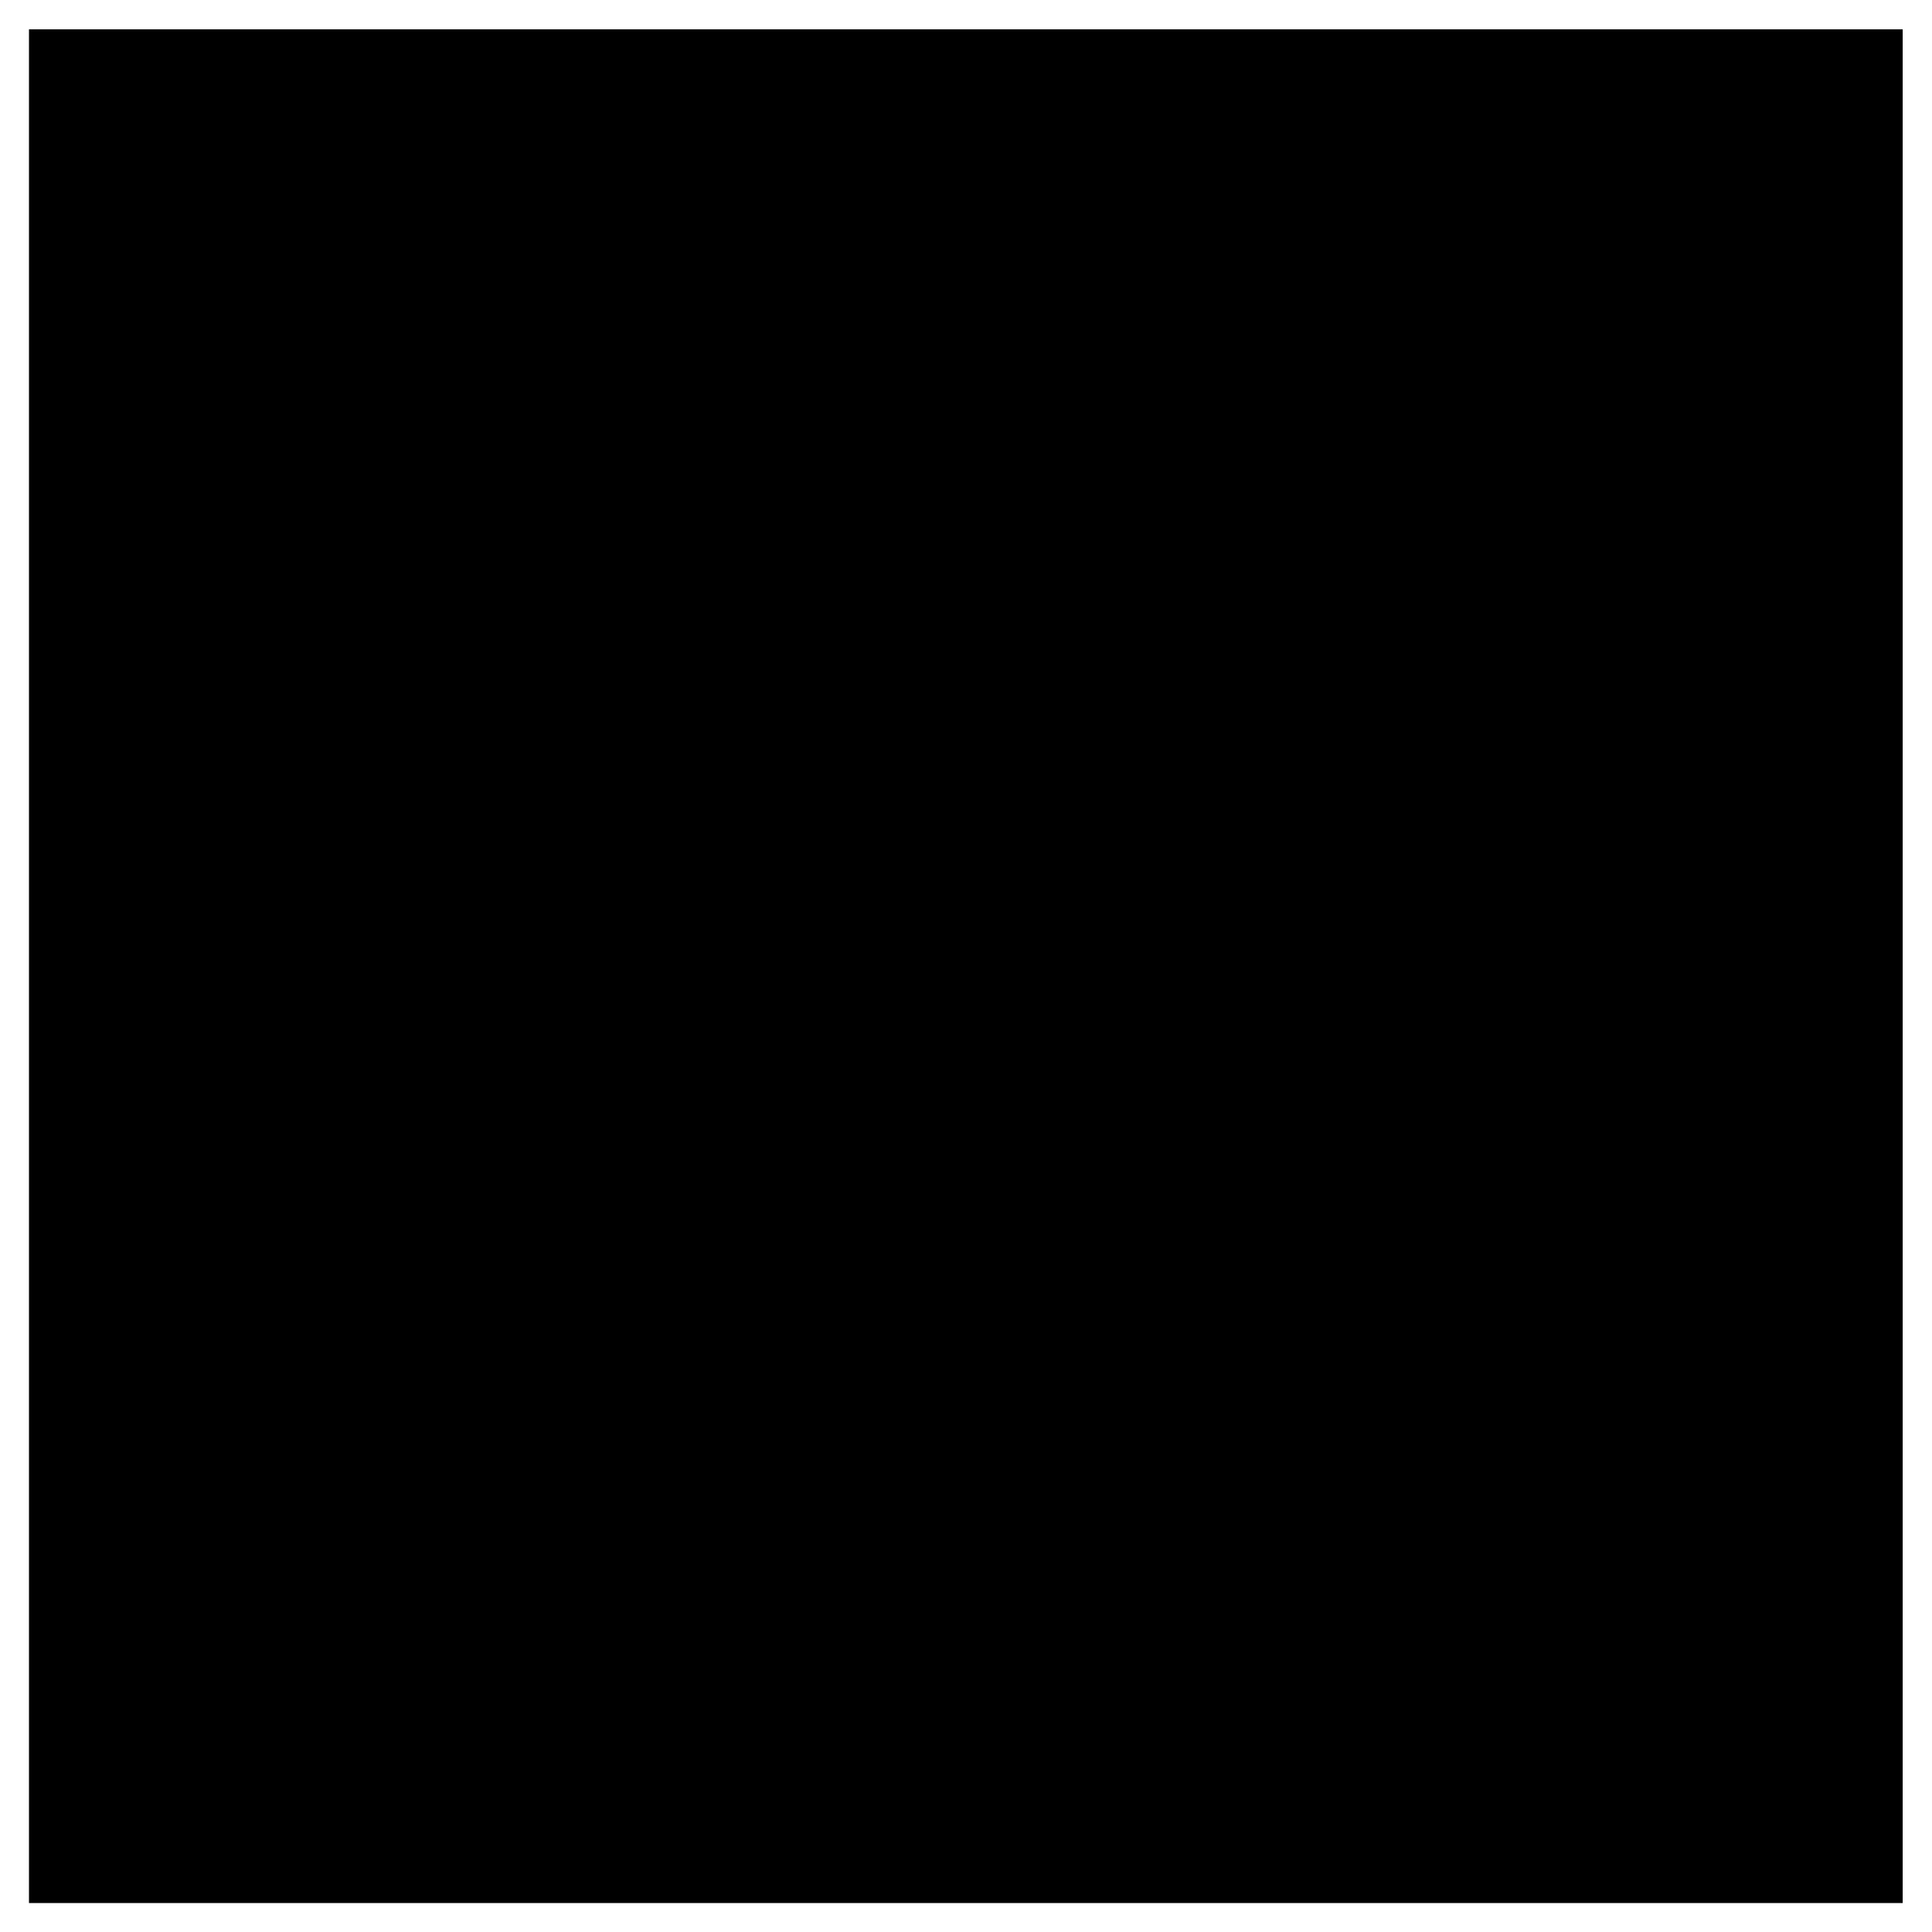 <?xml version="1.0" encoding="utf-8"?>
<!-- Generator: Adobe Illustrator 28.0.0, SVG Export Plug-In . SVG Version: 6.00 Build 0)  -->
<svg version="1.1" id="katman_1" xmlns="http://www.w3.org/2000/svg" xmlns:xlink="http://www.w3.org/1999/xlink" x="0px" y="0px"
	 viewBox="0 0 600 600" style="enable-background:new 0 0 600 600;" xml:space="preserve">
<style type="text/css">
	.st0{display:none;fill:#FF0000;}
	.st1{display:none;enable-background:new    ;}
	.st2{display:inline;fill:#FFFFFF;}
	.st3{clip-path:url(#SVGID_00000158710404257793514420000005165023772049079957_);}
	.st4{clip-path:url(#SVGID_00000040568153903290782140000005328730545728450993_);}
	.st5{clip-path:url(#SVGID_00000076582622475510032260000011998770571490282123_);}
</style>
<path class="st0" d="M485.6,600.6H112.4C49.8,600.6-1,549.9-1,487.3V114C-1,51.4,49.8,0.6,112.4,0.6h373.2
	C548.2,0.6,599,51.4,599,114v373.2C599,549.9,548.2,600.6,485.6,600.6z"/>
<g class="st1">
	<path class="st2" d="M209.6,447.7c-4.6-2.5-8.2-5.9-10.9-10.3s-4-9.4-4-14.9s1.3-10.5,4-14.9s6.3-7.8,10.9-10.3
		c4.6-2.5,9.8-3.7,15.6-3.7c4.9,0,9.2,0.9,13.2,2.6c3.9,1.7,7.2,4.2,9.9,7.4l-8.3,7.7c-3.8-4.4-8.5-6.6-14.1-6.6
		c-3.5,0-6.6,0.8-9.3,2.3s-4.8,3.6-6.4,6.4c-1.5,2.7-2.3,5.8-2.3,9.3s0.8,6.6,2.3,9.3c1.5,2.7,3.6,4.8,6.4,6.4
		c2.7,1.5,5.8,2.3,9.3,2.3c5.6,0,10.3-2.2,14.1-6.6l8.3,7.7c-2.7,3.3-6,5.7-9.9,7.4c-3.9,1.7-8.3,2.6-13.2,2.6
		C219.4,451.4,214.3,450.2,209.6,447.7z"/>
	<path class="st2" d="M292.7,438.5h-26l-5,12h-13.3l25-56h12.8l25,56h-13.6L292.7,438.5z M288.6,428.6l-8.9-21.4l-8.9,21.4H288.6z"
		/>
	<path class="st2" d="M317.1,394.5h13v45.4h28.1v10.6h-41v-56H317.1z"/>
	<path class="st2" d="M365.4,394.5h13v45.4h28.1v10.6h-41v-56H365.4z"/>
	<path class="st2" d="M147.9,543.7c-4.6-2.5-8.2-5.9-10.9-10.3s-4-9.4-4-14.9s1.3-10.5,4-14.9s6.3-7.8,10.9-10.3
		c4.6-2.5,9.8-3.7,15.6-3.7c4.9,0,9.2,0.9,13.2,2.6c3.9,1.7,7.2,4.2,9.9,7.4l-8.3,7.7c-3.8-4.4-8.5-6.6-14.1-6.6
		c-3.5,0-6.6,0.8-9.3,2.3s-4.8,3.6-6.4,6.4c-1.5,2.7-2.3,5.8-2.3,9.3s0.8,6.6,2.3,9.3s3.6,4.8,6.4,6.4c2.7,1.5,5.8,2.3,9.3,2.3
		c5.6,0,10.3-2.2,14.1-6.6l8.3,7.7c-2.7,3.3-6,5.7-9.9,7.4s-8.3,2.6-13.2,2.6C157.7,547.4,152.5,546.2,147.9,543.7z"/>
	<path class="st2" d="M238.6,536.1v10.4h-43.4v-56h42.3v10.4h-29.4V513h26v10.1h-26v13H238.6z"/>
	<path class="st2" d="M300.3,490.5v56h-10.6l-27.9-34v34H249v-56h10.7l27.8,34v-34H300.3z"/>
	<path class="st2" d="M325.2,501h-17.9v-10.6H356V501h-17.9v45.4h-13V501H325.2z"/>
	<path class="st2" d="M406.4,536.1v10.4H363v-56h42.3v10.4h-29.4V513h26v10.1h-26v13H406.4z"/>
	<path class="st2" d="M452.4,546.5l-10.8-15.6H441h-11.3v15.6h-13v-56h24.2c5,0,9.3,0.8,12.9,2.5c3.7,1.7,6.5,4,8.4,7
		c2,3,3,6.6,3,10.8c0,4.2-1,7.7-3,10.8c-2,3-4.8,5.3-8.5,6.9l12.6,18H452.4z M449.1,503.5c-2-1.7-5-2.5-8.9-2.5h-10.6v19.5h10.6
		c3.9,0,6.9-0.9,8.9-2.6c2-1.7,3-4.1,3-7.2C452.1,507.6,451.1,505.2,449.1,503.5z"/>
</g>
<g>
	<g>
		<defs>
			<rect id="SVGID_1_" x="9" y="9.1" width="581.9" height="581.9"/>
		</defs>
		<clipPath id="SVGID_00000006673985406878229850000009356090845303992455_">
			<use xlink:href="#SVGID_1_"  style="overflow:visible;"/>
		</clipPath>
	</g>
	<g>
		<defs>
			<rect id="SVGID_00000063593595755048964310000001435128537654826410_" x="9" y="9.1" width="581.9" height="581.9"/>
		</defs>
		<defs>
			<rect id="SVGID_00000046300331672812700640000010436944950961666484_" x="9" y="9.1" width="581.9" height="581.9"/>
		</defs>
		<clipPath id="SVGID_00000162335615792087767670000009401545589608291730_">
			<use xlink:href="#SVGID_00000063593595755048964310000001435128537654826410_"  style="overflow:visible;"/>
		</clipPath>
		
			<clipPath id="SVGID_00000072243164318919963970000004745937842273432740_" style="clip-path:url(#SVGID_00000162335615792087767670000009401545589608291730_);">
			<use xlink:href="#SVGID_00000046300331672812700640000010436944950961666484_"  style="overflow:visible;"/>
		</clipPath>
		<g style="clip-path:url(#SVGID_00000072243164318919963970000004745937842273432740_);">
			<defs>
				<rect id="SVGID_00000124845227636977032380000014308982578483770793_" x="9" y="9.1" width="581.9" height="581.9"/>
			</defs>
			<clipPath id="SVGID_00000091727053545459305530000017633386437925517221_">
				<use xlink:href="#SVGID_00000124845227636977032380000014308982578483770793_"  style="overflow:visible;"/>
			</clipPath>
			<path style="clip-path:url(#SVGID_00000091727053545459305530000017633386437925517221_);" d="M578.3,128.9H27.1v349.8h551.2
				L578.3,128.9L578.3,128.9z M376.9,153.3c95.1,6.2,170.8,82,177,177h-177V153.3L376.9,153.3z M429.8,354.2v23.7h-53v-23.7H429.8
				L429.8,354.2z M429.8,401.8v51.8c-26.3-4.9-46.9-25.5-51.8-51.8H429.8z M453.8,377.9v-23.7h99.8c-5.6,52.7-47.3,94.2-99.8,99.8
				V377.9z M554.3,244.2c-20.4-39.2-52.2-71-91.4-91.4h91.4V244.2L554.3,244.2z M51,152.8h189.1C153.8,187.3,85.5,255.8,51,342
				V152.8z M353,454.8H51.3C57.8,291,189,159.6,353,153.1V454.8L353,454.8L353,454.8z M376.9,450.3c1.4,1.5,3,3,4.5,4.5h-4.5V450.3
				L376.9,450.3z M519,454.8c13.8-9.6,25.8-21.5,35.3-35.3v35.3H519L519,454.8z"/>
		</g>
	</g>
</g>
</svg>
